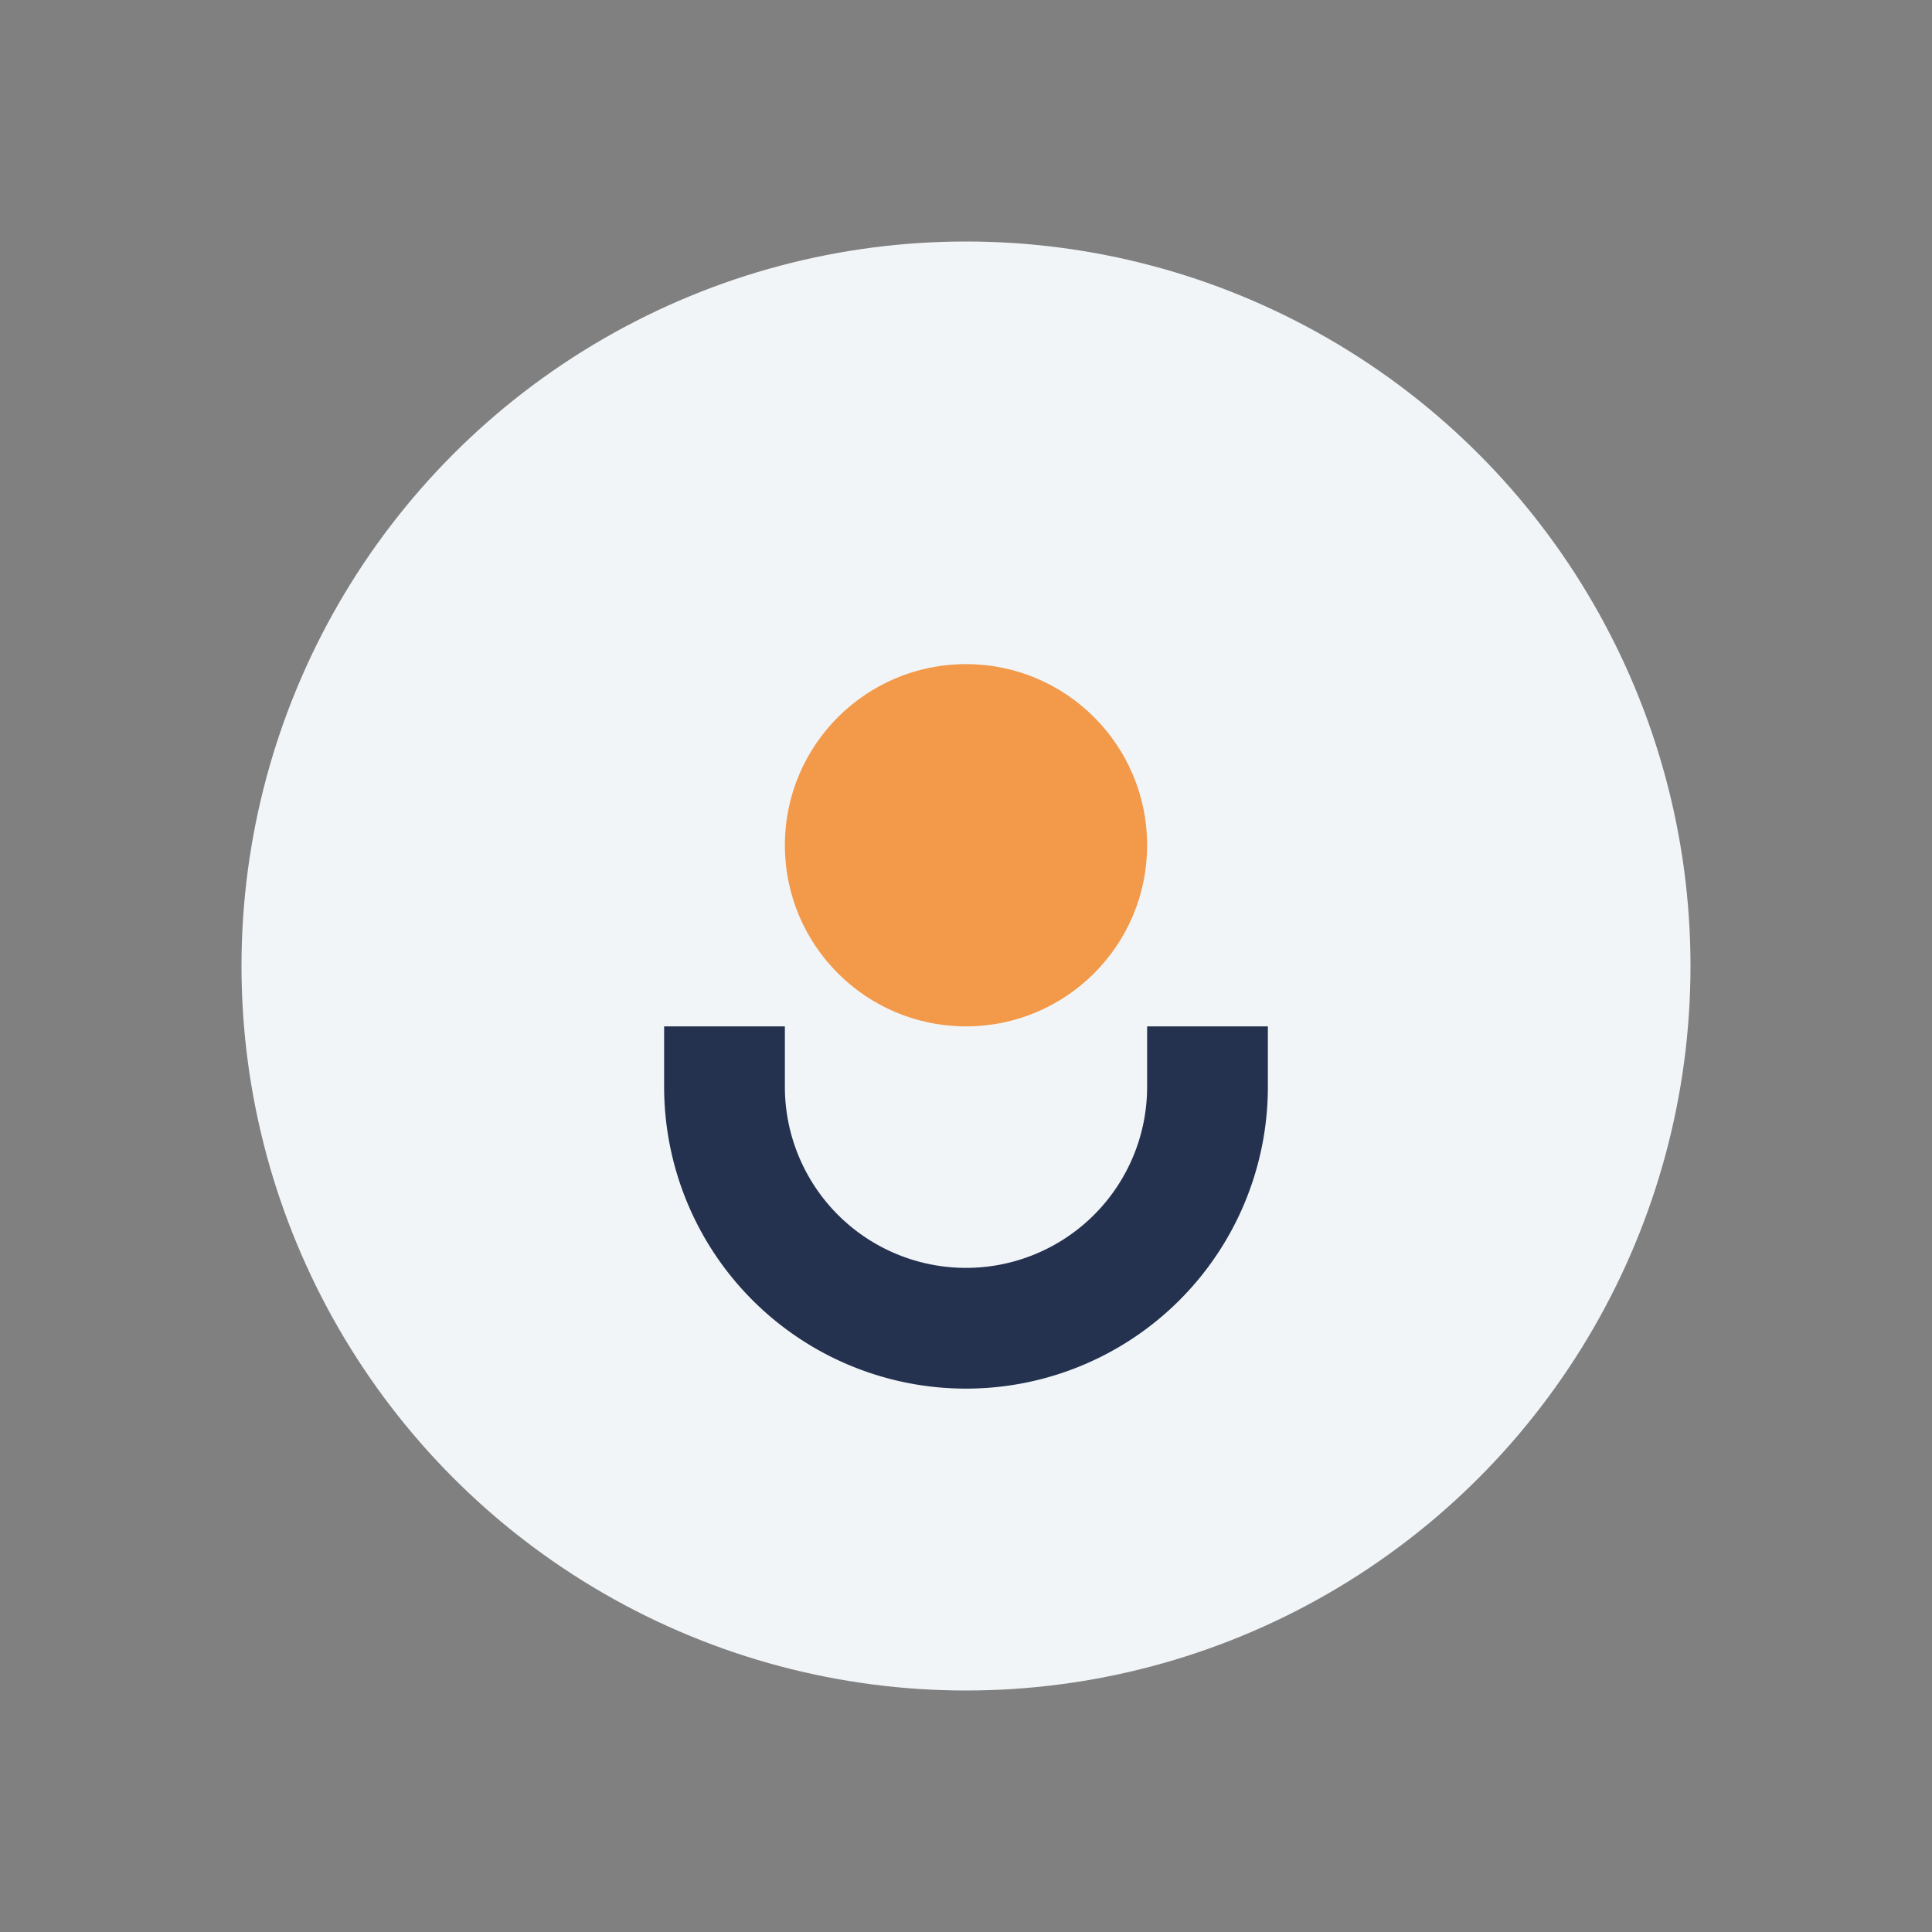 <?xml version="1.0" encoding="UTF-8"?>
<svg xmlns="http://www.w3.org/2000/svg" width="32" height="32" viewBox="0 0 32 32"><rect x="0" y="0" width="32" height="32" fill="#808080" stroke="none"/><circle cx="16" cy="16" r="12" fill="#F2F5F7"/><path d="M12 17v1a4 4 0 008 0v-1" stroke="#243250" stroke-width="2" fill="none"/><circle cx="16" cy="14" r="3" fill="#F2994A"/></svg>